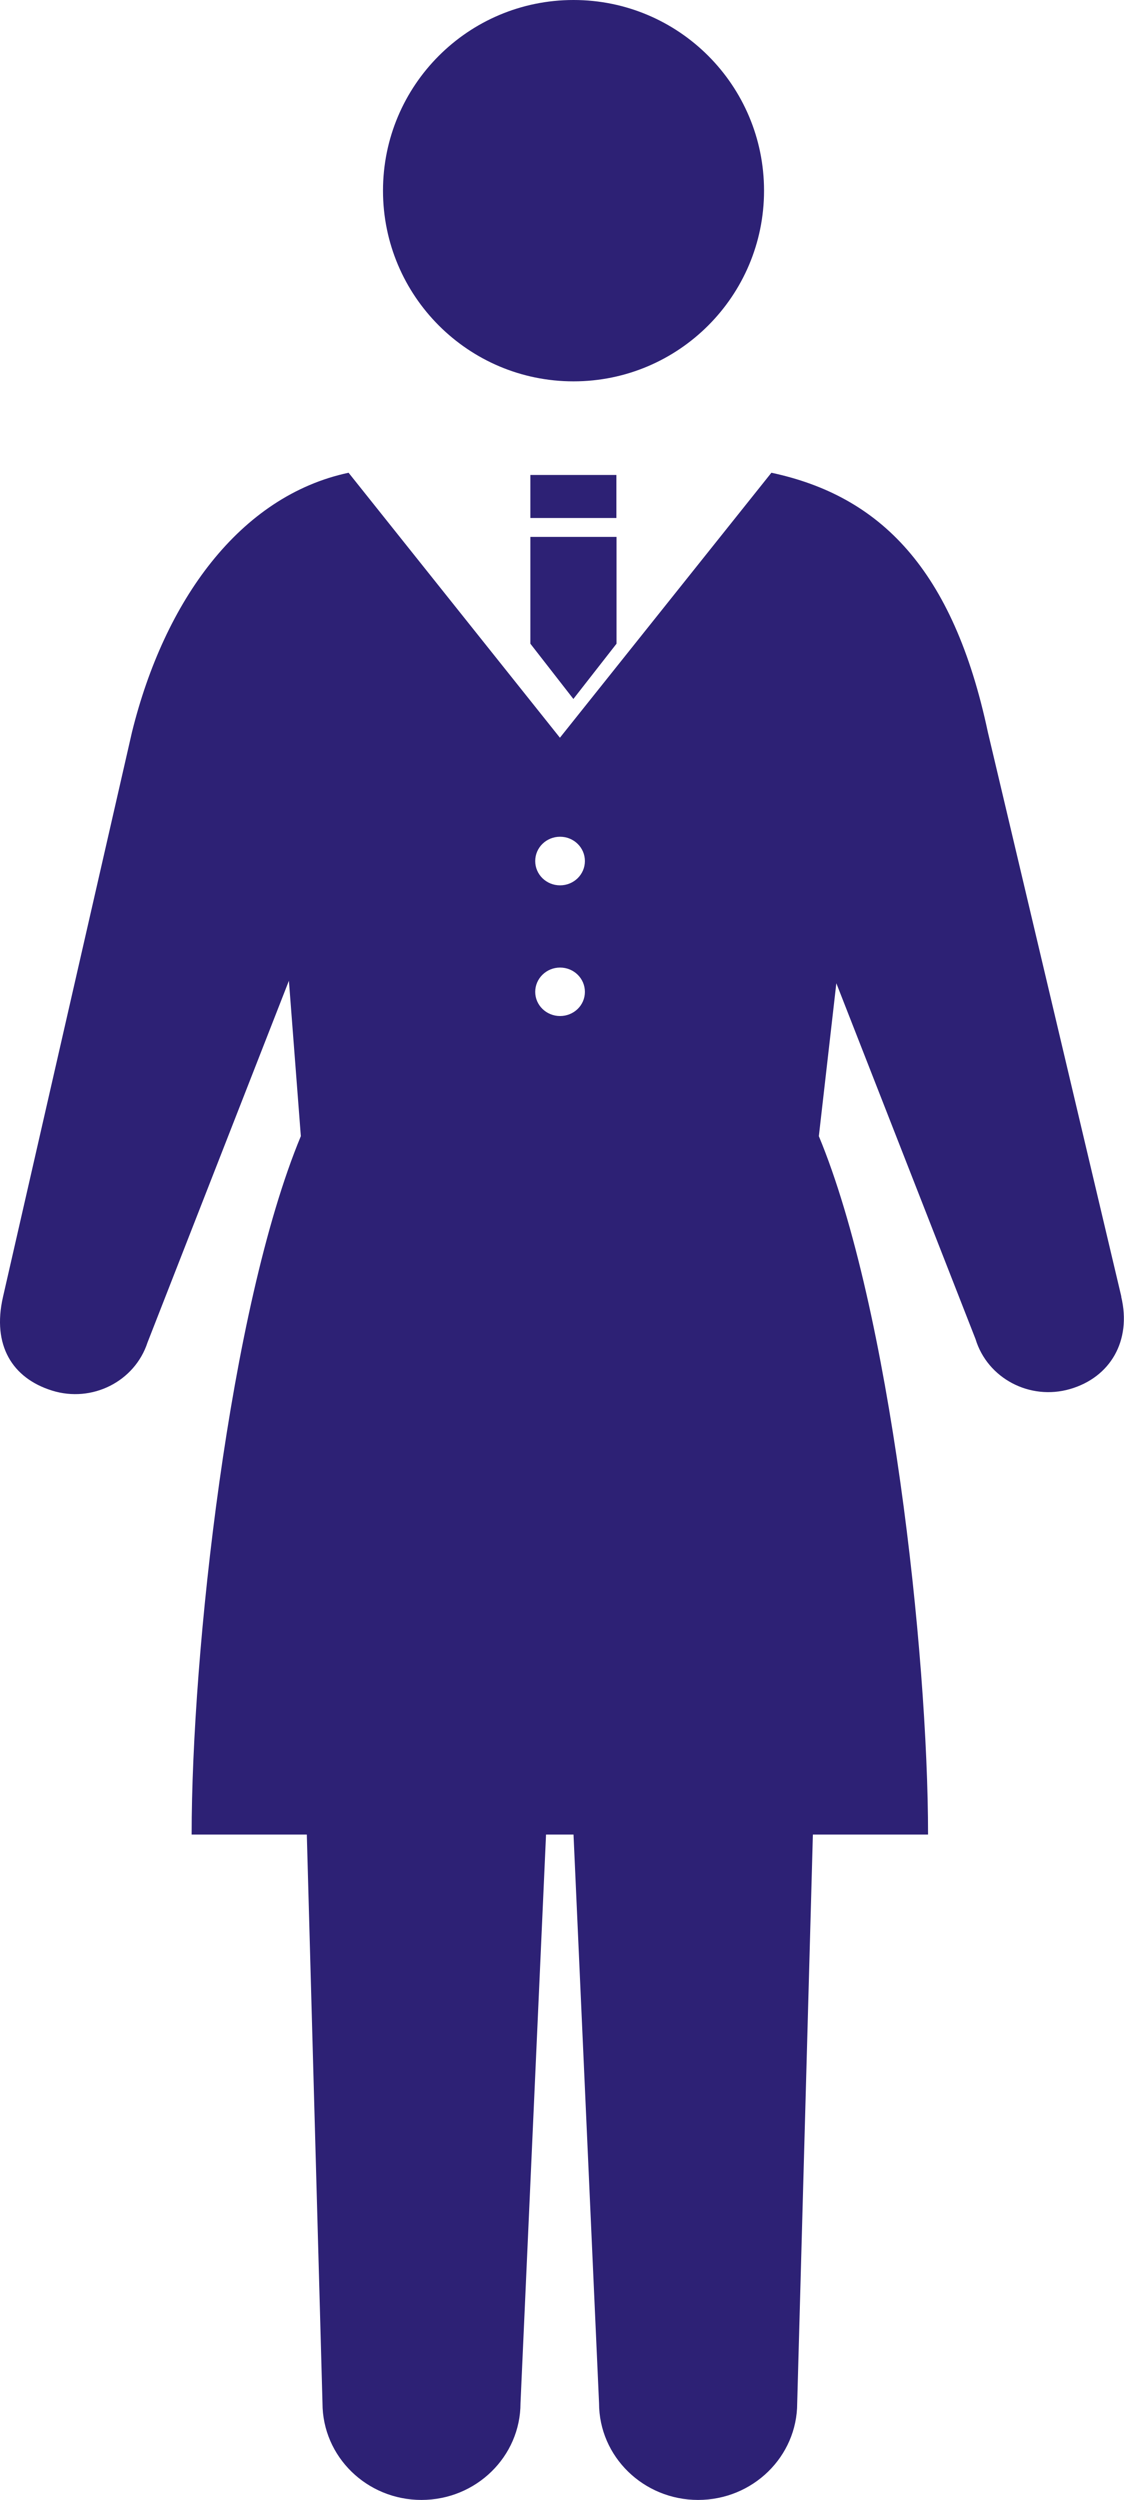 <?xml version="1.0" encoding="UTF-8"?><svg id="_レイヤー_2" xmlns="http://www.w3.org/2000/svg" viewBox="0 0 81 180"><defs><style>.cls-1{fill:#2d2175;}</style></defs><g id="chara"><path class="cls-1" d="m55.06,13.73c0,7.58-6.15,13.73-13.73,13.73s-13.73-6.15-13.73-13.73S33.74,0,41.33,0s13.73,6.15,13.73,13.73Z"/><rect class="cls-1" x="38.22" y="34.2" width="6.2" height="3.1"/><polygon class="cls-1" points="41.32 50.33 44.43 46.35 44.43 38.66 38.22 38.66 38.22 46.35 41.32 50.33"/><path class="cls-1" d="m80.81,93.37l-9.62-40.65c-2.5-11.76-7.77-17.01-15.6-18.68l-15.24,19.08-15.23-19.08c-7.84,1.67-13.27,9.21-15.61,18.68L.21,93.41c-.78,3.45.66,5.82,3.54,6.72,2.88.9,5.96-.65,6.88-3.46l10.19-26.05.86,11.19c-5.16,12.41-7.87,37.23-7.87,50.29h8.3l1.13,40.94c0,3.85,3.19,6.97,7.13,6.97s7.14-3.12,7.14-6.97l1.84-40.94h1.98l1.84,40.94c0,3.85,3.2,6.97,7.14,6.97s7.14-3.12,7.14-6.97l1.13-40.94h8.3c0-13.06-2.71-37.87-7.87-50.29l1.26-11.01,10.03,25.62c.86,2.83,3.91,4.44,6.81,3.6,2.9-.84,4.45-3.47,3.69-6.65Zm-40.45-33.12c.99,0,1.79.78,1.79,1.75s-.8,1.75-1.79,1.75-1.79-.78-1.79-1.75.8-1.75,1.79-1.75Zm0,9.42c.99,0,1.79.78,1.79,1.75s-.8,1.74-1.79,1.74-1.79-.78-1.79-1.74.8-1.75,1.79-1.75Z"/></g></svg>